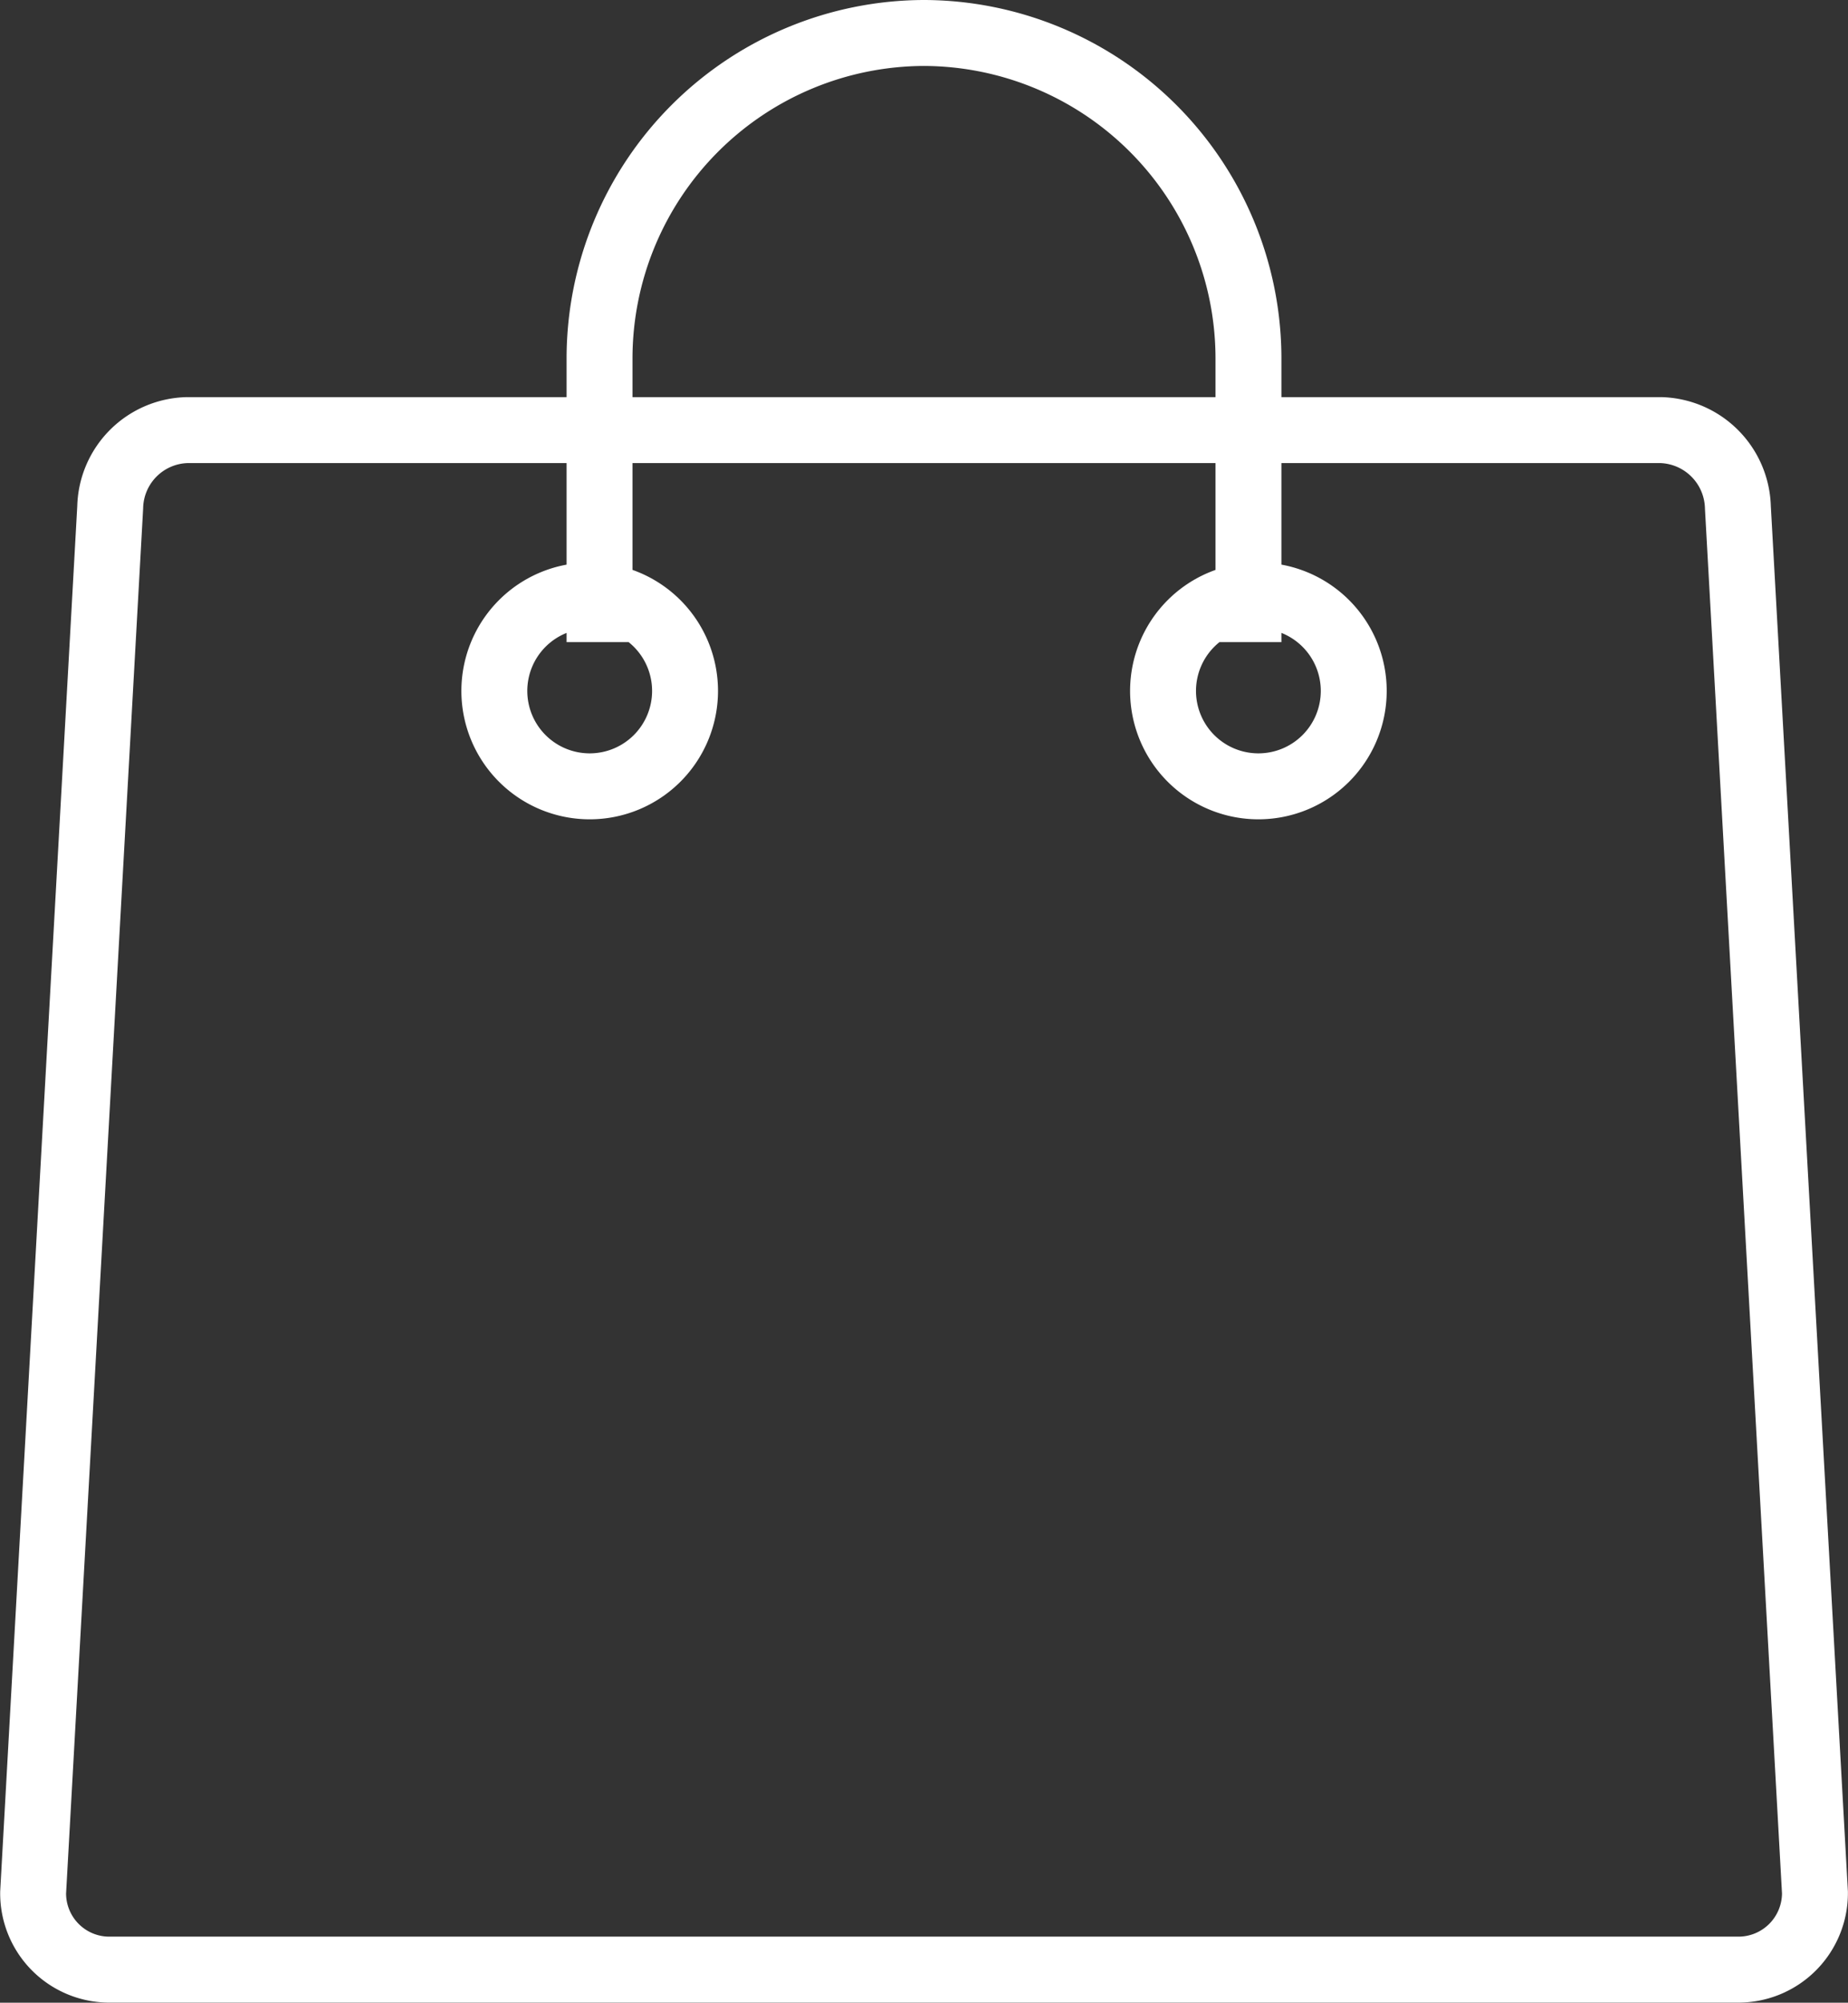 <svg xmlns="http://www.w3.org/2000/svg" width="21.028" height="22.774" viewBox="0 0 21.028 22.774"><rect x="0" y="0" width="21.028" height="22.774" fill="#333333" stroke="none"/><defs><style>.cls-1{fill:none;stroke:#fff;stroke-miterlimit:22.926;stroke-width:0.75px;}</style></defs><g id="Calque_2" data-name="Calque 2"><g id="éléments"><path class="cls-1" d="M2.131,4.891H18.898a.902.902,0,0,1,.877.877l.877,15.753a.871.871,0,0,1-.877.877H1.254a.867.867,0,0,1-.877-.877L1.254,5.768a.898.898,0,0,1,.877-.877ZM6.71,6.772A1.085,1.085,0,1,1,5.625,7.856,1.085,1.085,0,0,1,6.71,6.772Zm7.609,0a1.085,1.085,0,1,1-1.085,1.084,1.085,1.085,0,0,1,1.085-1.084Zm-.113.53V4.067A3.704,3.704,0,0,0,10.514.375h0A3.703,3.703,0,0,0,6.822,4.067V7.302"/></g></g></svg>